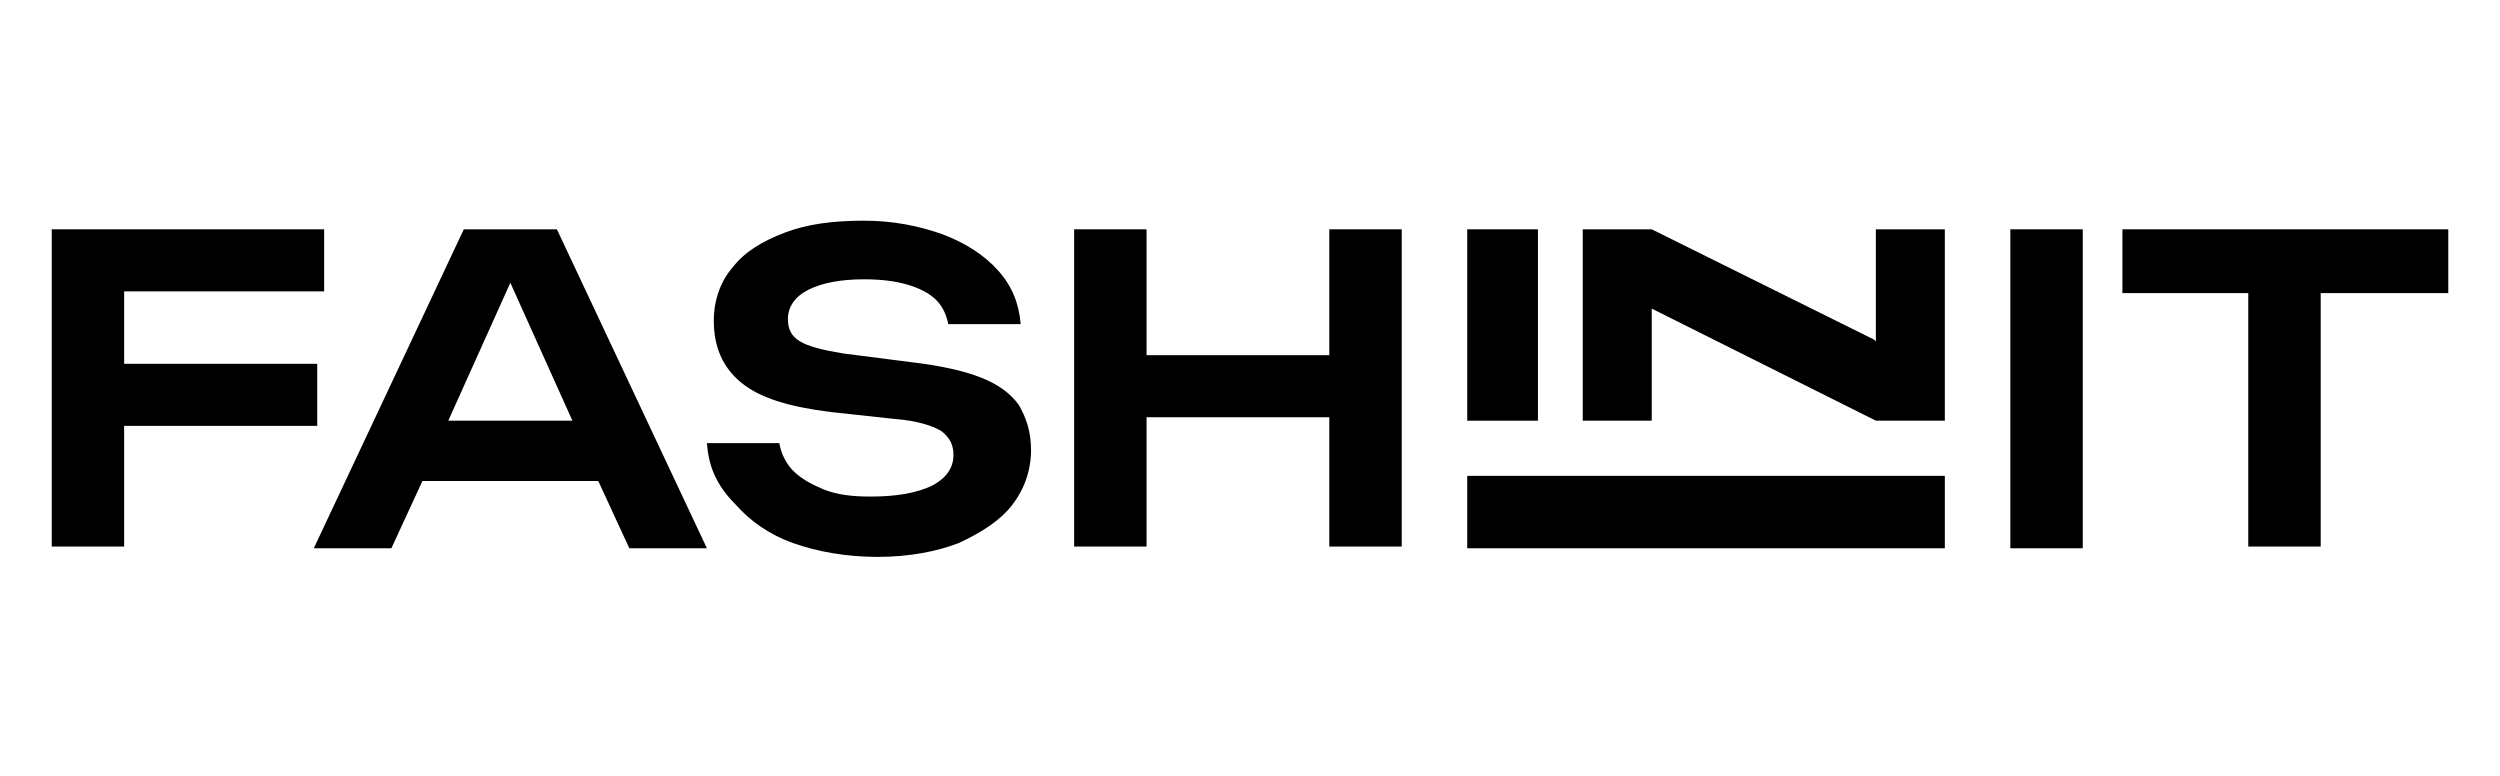 <?xml version="1.0" encoding="utf-8"?>
<!-- Generator: Adobe Illustrator 26.4.1, SVG Export Plug-In . SVG Version: 6.00 Build 0)  -->
<svg version="1.1" id="Layer_1" xmlns="http://www.w3.org/2000/svg" xmlns:xlink="http://www.w3.org/1999/xlink" x="0px" y="0px"
	 width="145px" height="45px" viewBox="0 0 145 45" style="enable-background:new 0 0 145 45;" xml:space="preserve">
<g>
	<polygon points="7.2,16.9 7.2,21.1 18.4,21.1 18.4,24.7 7.2,24.7 7.2,31.7 3,31.7 3,13.3 18.8,13.3 18.8,16.9 	"/>
	<path d="M32.3,13.3h-5.4l-8.7,18.5h4.5l1.8-3.9h10.2l1.8,3.9h4.5L32.3,13.3z M26,24.4l3.6-8l3.6,8H26z"/>
	<path d="M41,25.7h4.2c0.1,0.6,0.4,1.2,0.8,1.6c0.5,0.5,1.1,0.8,1.8,1.1c0.8,0.3,1.6,0.4,2.7,0.4c1.5,0,2.6-0.2,3.5-0.6
		c0.8-0.4,1.3-1,1.3-1.8c0-0.6-0.2-1-0.7-1.4c-0.5-0.3-1.4-0.6-2.7-0.7l-3.7-0.4c-2.4-0.3-4.1-0.8-5.2-1.7c-1.1-0.9-1.6-2.1-1.6-3.6
		c0-1.2,0.4-2.3,1.1-3.1c0.7-0.9,1.7-1.5,3-2c1.3-0.5,2.8-0.7,4.6-0.7c1.7,0,3.2,0.3,4.6,0.8c1.3,0.5,2.4,1.2,3.2,2.1
		c0.8,0.9,1.2,1.9,1.3,3.1h-4.2c-0.1-0.5-0.3-1-0.7-1.4c-0.4-0.4-1-0.7-1.7-0.9c-0.7-0.2-1.5-0.3-2.5-0.3c-1.3,0-2.4,0.2-3.2,0.6
		c-0.8,0.4-1.2,1-1.2,1.7c0,0.6,0.2,1,0.7,1.3c0.5,0.3,1.3,0.5,2.5,0.7l3.9,0.5c1.7,0.2,3.1,0.5,4.1,0.9c1,0.4,1.7,0.9,2.2,1.6
		c0.4,0.7,0.7,1.5,0.7,2.6c0,1.2-0.4,2.3-1.1,3.2c-0.7,0.9-1.8,1.6-3.1,2.2c-1.3,0.5-2.9,0.8-4.7,0.8c-1.8,0-3.5-0.3-4.9-0.8
		c-1.4-0.5-2.5-1.3-3.3-2.2C41.5,28.1,41.1,27,41,25.7z"/>
	<polygon points="81.3,13.3 81.3,31.7 77.1,31.7 77.1,24.2 66.5,24.2 66.5,31.7 62.3,31.7 62.3,13.3 66.5,13.3 66.5,20.6 77.1,20.6 
		77.1,13.3 	"/>
	<path d="M85.1,13.3h4.1v11.1h-4.1V13.3z"/>
	<polygon points="112.8,13.3 112.8,24.4 108.8,24.4 95.8,17.9 95.8,24.4 91.8,24.4 91.8,13.3 95.8,13.3 108.7,19.7 108.8,19.8 
		108.8,13.3 	"/>
	<path d="M112.8,27.6v4.2H85.1v-4.2H112.8z"/>
	<path d="M116.6,13.3h4.2v18.5h-4.2V13.3z"/>
	<polygon points="142,13.3 142,17 134.6,17 134.6,31.7 130.4,31.7 130.4,17 123.1,17 123.1,13.3 	"/>
</g>
</svg>

